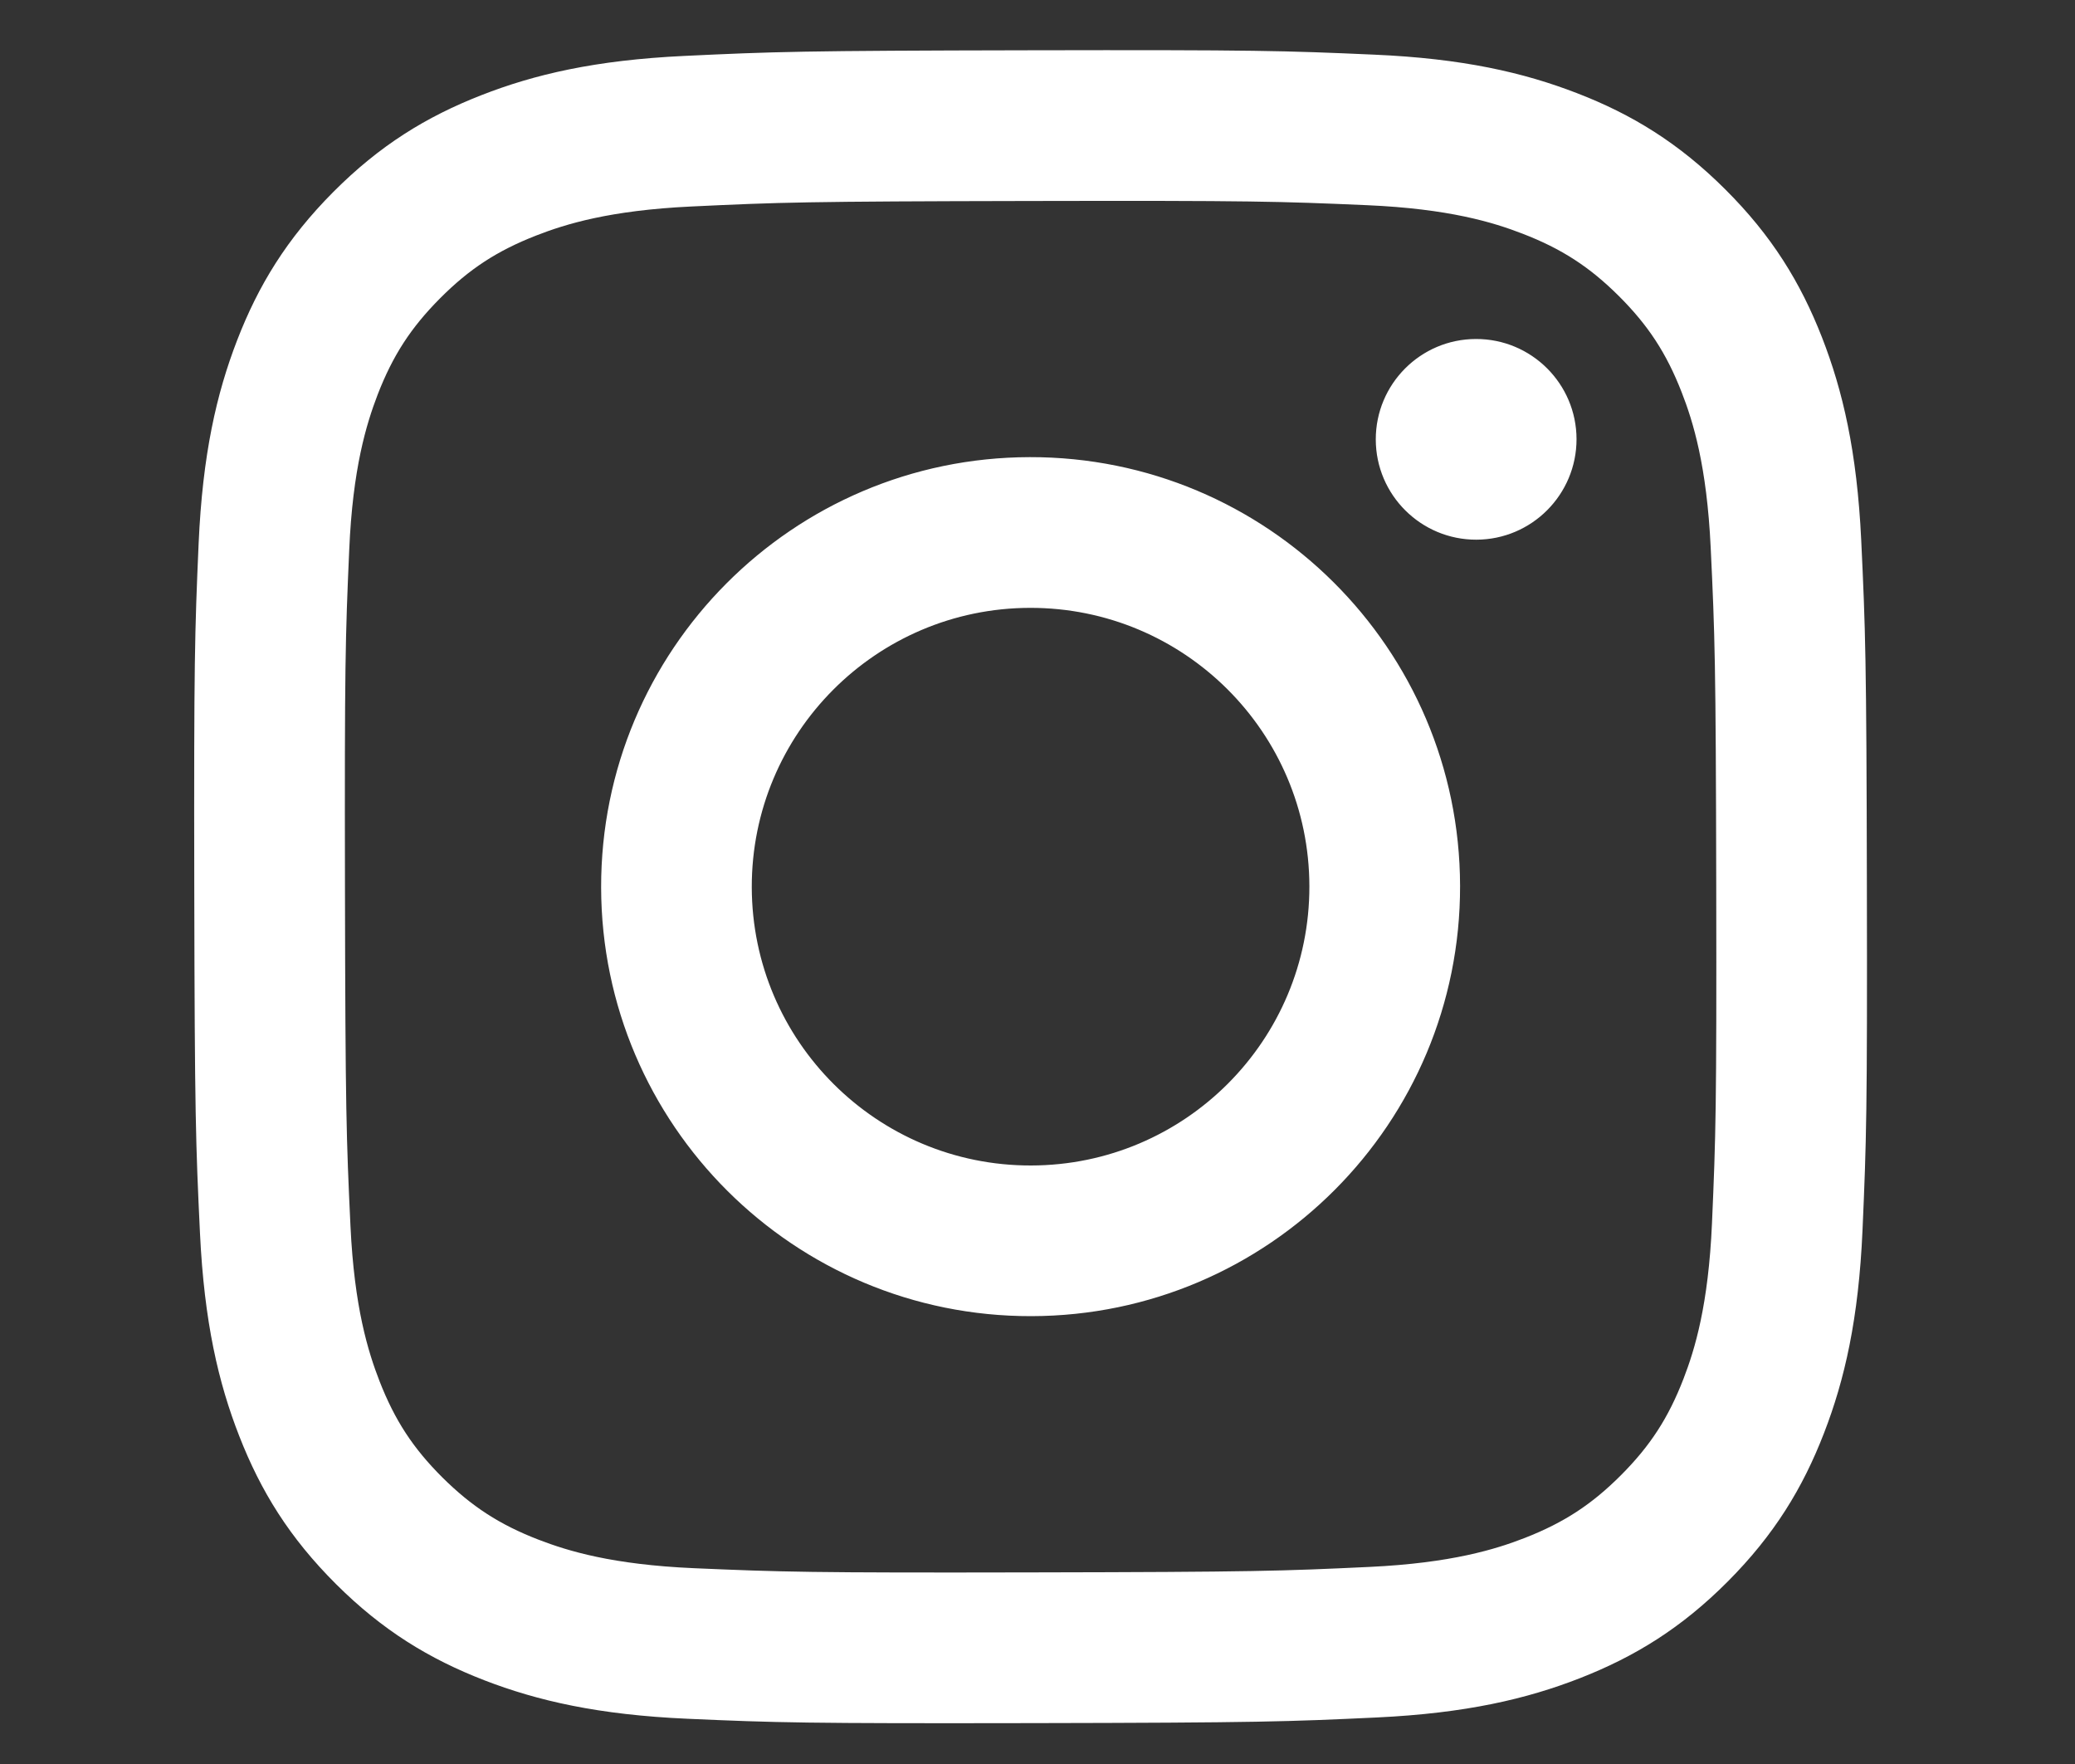 <?xml version="1.0" encoding="UTF-8"?><svg id="a" xmlns="http://www.w3.org/2000/svg" width="40" height="34" viewBox="0 0 40 34"><rect x="0" y="0" width="40" height="34" fill="#333333" stroke="none"/><defs><style>.b{fill:#fff;fill-rule:evenodd;}</style></defs><path class="b" d="M35.904,23.708c-.075,1.715-.345,2.888-.742,3.913-.41,1.061-.96,1.962-1.854,2.86-.894,.898-1.792,1.45-2.852,1.865-1.025,.4-2.196,.675-3.911,.757-1.72,.081-2.269,.101-6.648,.109-4.377,.008-4.927-.008-6.646-.084-1.716-.076-2.889-.346-3.915-.742-1.061-.411-1.962-.96-2.859-1.854-.898-.895-1.451-1.792-1.865-2.853-.401-1.024-.675-2.195-.757-3.91-.082-1.72-.102-2.27-.11-6.648-.008-4.378,.009-4.927,.084-6.647,.076-1.716,.345-2.888,.742-3.915,.41-1.061,.96-1.961,1.854-2.859s1.793-1.451,2.853-1.865c1.024-.401,2.195-.676,3.911-.757,1.72-.082,2.269-.101,6.647-.109,4.378-.009,4.927,.008,6.647,.084,1.716,.074,2.888,.345,3.915,.742,1.061,.409,1.962,.96,2.859,1.854,.898,.894,1.45,1.792,1.865,2.852,.4,1.025,.675,2.196,.757,3.912,.081,1.72,.101,2.268,.109,6.647,.009,4.377-.009,4.927-.084,6.648Zm-2.82-6.643c-.008-4.304-.026-4.814-.107-6.515-.075-1.571-.338-2.424-.56-2.991-.294-.754-.645-1.289-1.21-1.853-.566-.563-1.103-.911-1.857-1.202-.568-.22-1.422-.48-2.993-.549-1.701-.074-2.211-.09-6.516-.081-4.304,.008-4.814,.025-6.514,.106-1.571,.074-2.424,.338-2.992,.56-.753,.294-1.289,.644-1.852,1.21-.563,.566-.911,1.102-1.203,1.856-.218,.569-.481,1.424-.548,2.994-.075,1.701-.09,2.211-.082,6.515,.008,4.306,.026,4.816,.106,6.515,.074,1.572,.34,2.424,.561,2.993,.294,.752,.644,1.288,1.209,1.852,.566,.561,1.103,.911,1.857,1.202,.569,.219,1.422,.48,2.994,.549,1.701,.073,2.21,.09,6.515,.081,4.305-.008,4.815-.026,6.515-.106,1.57-.075,2.424-.339,2.991-.56,.753-.295,1.289-.646,1.852-1.21,.563-.565,.912-1.103,1.203-1.856,.22-.569,.48-1.423,.549-2.996,.074-1.699,.09-2.209,.082-6.514Zm-4.625-6.663c-1.067,.002-1.936-.863-1.938-1.93-.002-1.068,.863-1.937,1.931-1.938,1.068-.003,1.937,.862,1.939,1.93,0,1.068-.863,1.936-1.932,1.938Zm-8.577,14.966c-4.571,.009-8.285-3.689-8.294-8.262-.009-4.572,3.691-8.286,8.262-8.295,4.573-.009,8.287,3.692,8.296,8.263,.009,4.573-3.692,8.285-8.264,8.294Zm-.026-13.652c-2.967,.005-5.369,2.416-5.364,5.384,.006,2.969,2.417,5.37,5.384,5.364,2.969-.005,5.371-2.416,5.365-5.384-.006-2.969-2.417-5.369-5.385-5.364Z"/></svg>